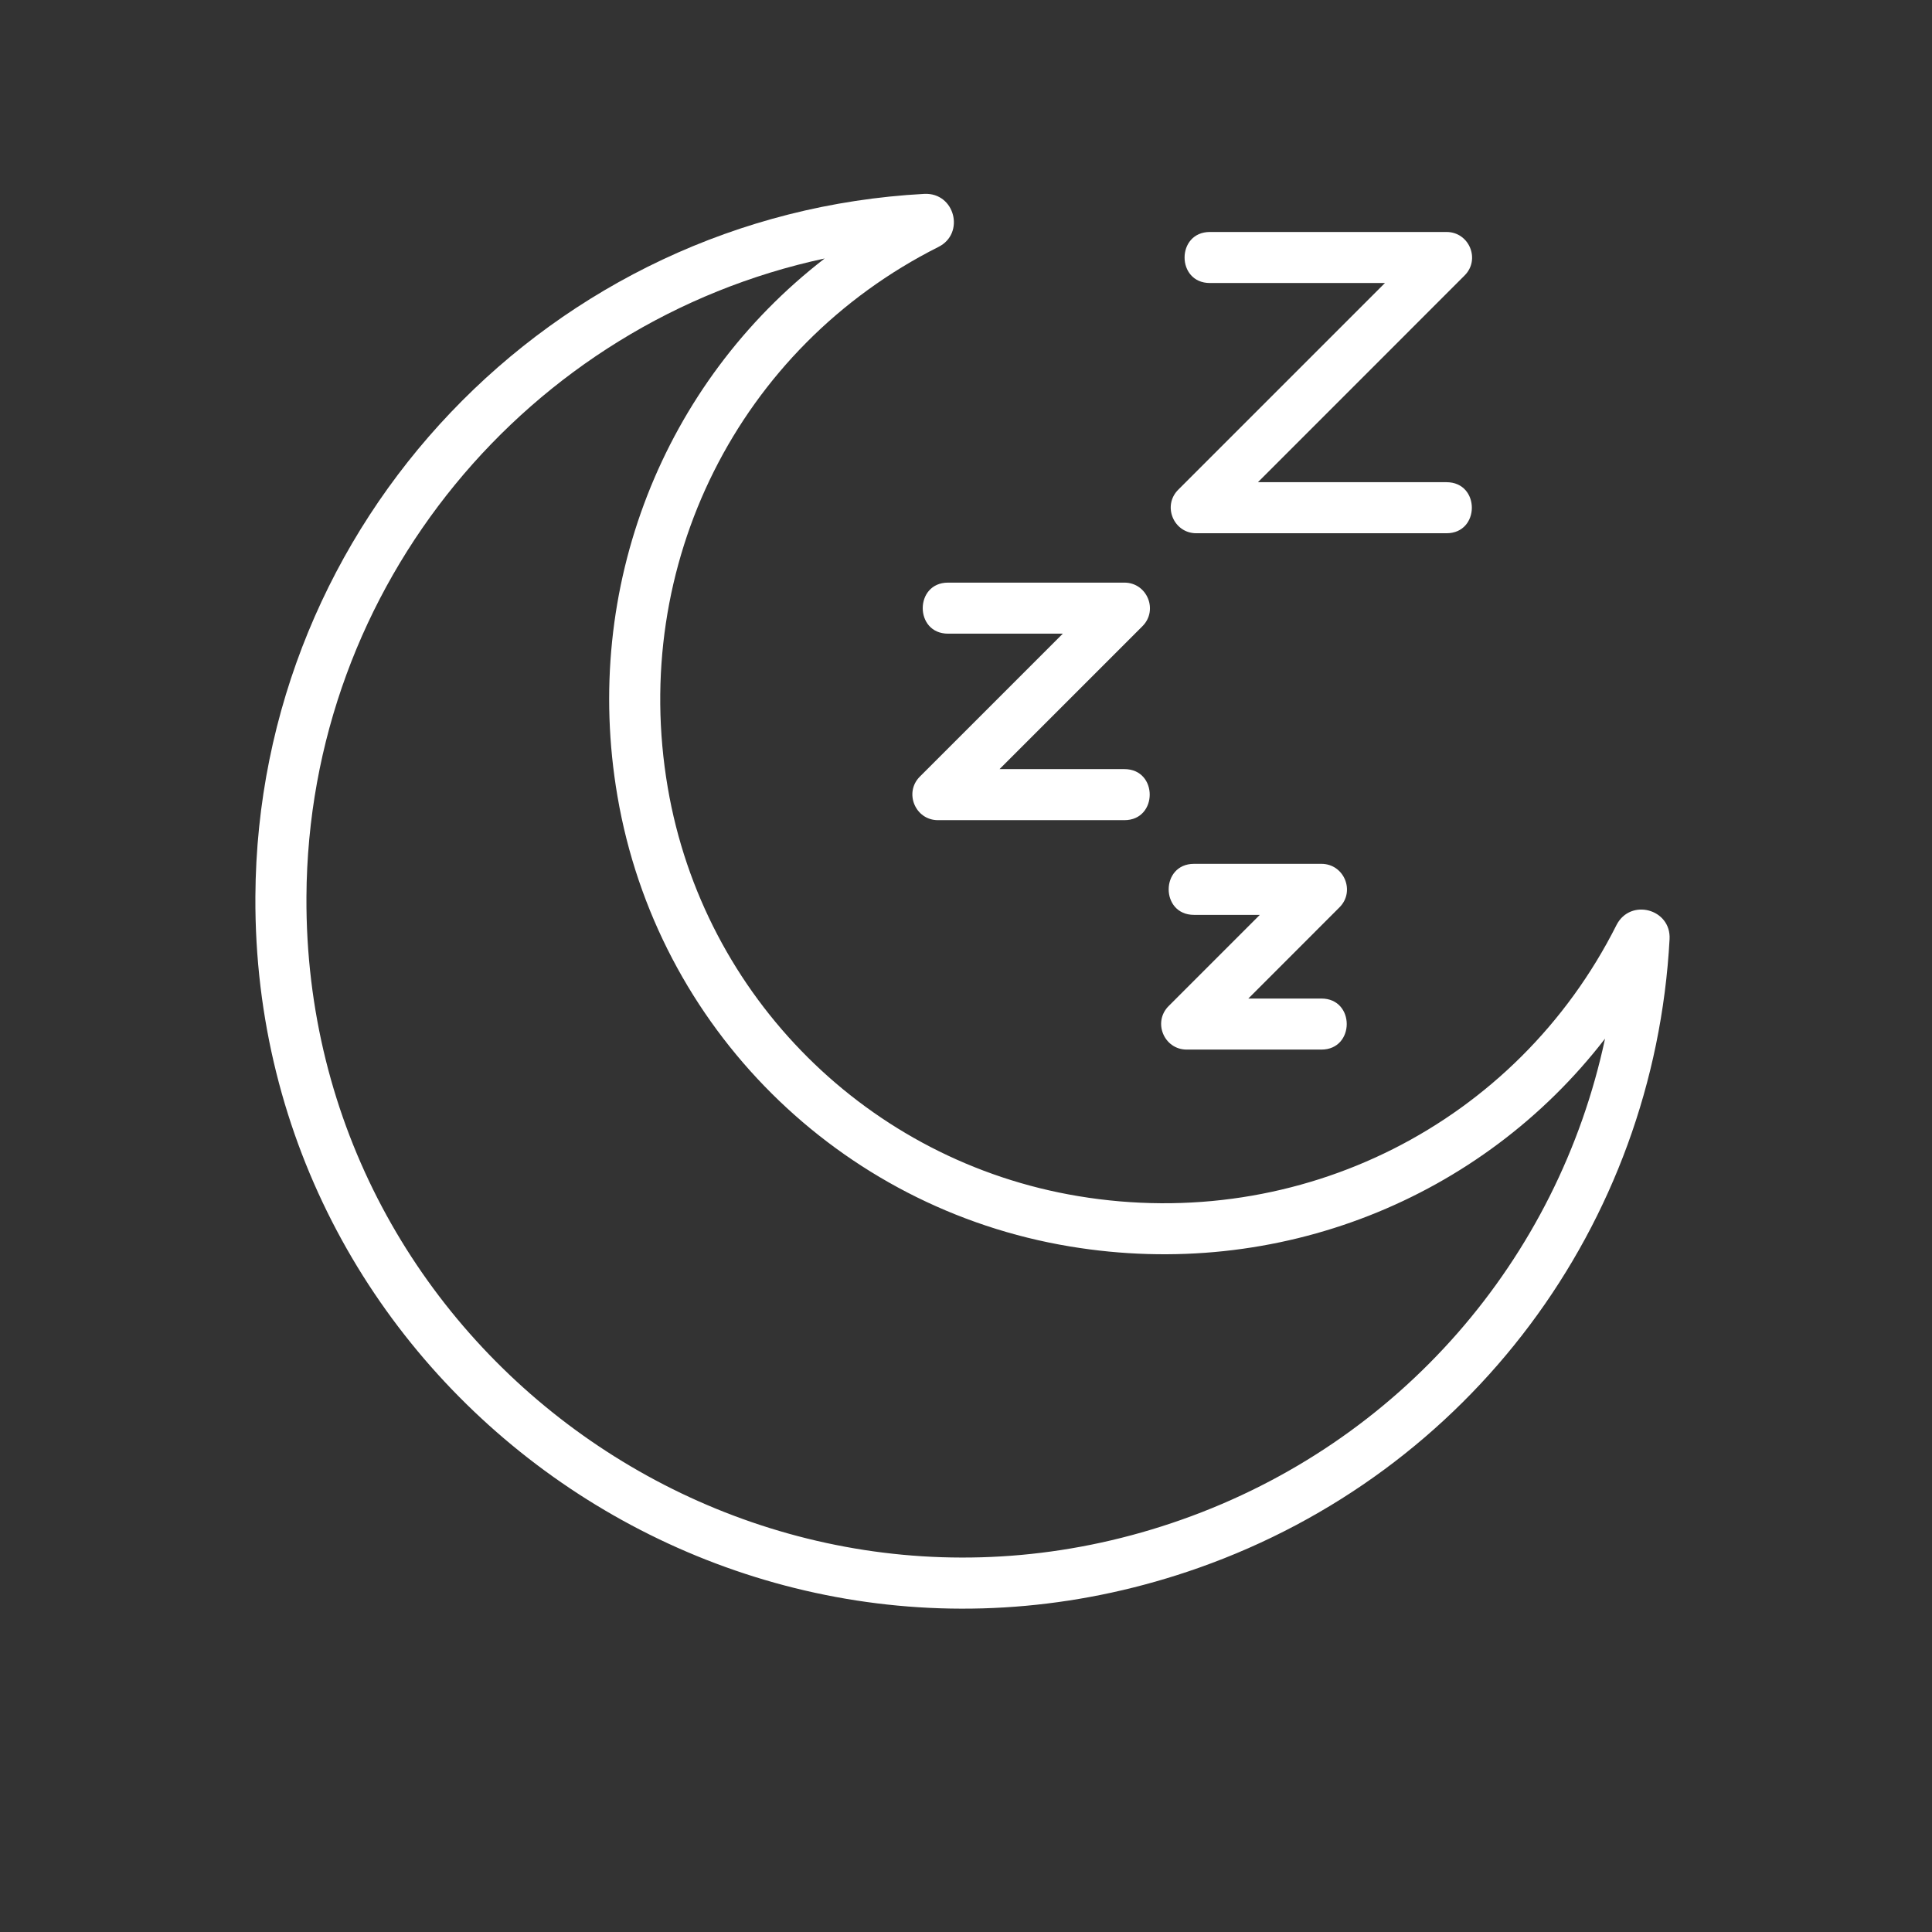<svg version="1.0" preserveAspectRatio="xMidYMid meet" height="150" viewBox="0 0 112.5 112.5" zoomAndPan="magnify" width="150" xmlns:xlink="http://www.w3.org/1999/xlink" xmlns="http://www.w3.org/2000/svg"><rect x="0" y="0" width="112.5" height="112.5" fill="#333333" stroke="none"/><defs><clipPath id="bba5b8fa66"><path clip-rule="nonzero" d="M 14.617 11.199 L 97.496 11.199 L 97.496 94 L 14.617 94 Z M 14.617 11.199"></path></clipPath></defs><g clip-path="url(#bba5b8fa66)"><path fill-rule="nonzero" fill-opacity="1" d="M 14.871 52.211 C 14.984 30.43 32.098 12.457 53.824 11.289 C 55.609 11.207 56.207 13.602 54.645 14.379 C 43.004 20.234 36.668 32.887 38.883 45.859 C 40.965 58.062 50.574 67.625 62.797 69.652 C 75.711 71.797 88.301 65.449 94.129 53.863 C 94.938 52.285 97.312 52.926 97.219 54.684 C 96.32 71.355 85.562 85.727 69.805 91.293 C 42.918 100.789 14.719 80.664 14.871 52.211 Z M 48.02 15.051 C 30.777 18.75 17.938 34.062 17.844 52.227 C 17.703 78.648 43.887 97.297 68.812 88.488 C 81.516 84.004 90.719 73.348 93.461 60.48 C 86.254 69.82 74.41 74.59 62.312 72.582 C 48.84 70.352 38.246 59.812 35.953 46.355 C 33.875 34.199 38.633 22.297 48.02 15.051 Z M 48.02 15.051" fill="#ffffff"></path></g><path fill-rule="nonzero" fill-opacity="1" d="M 84.23 31.051 L 69.66 31.051 C 68.34 31.051 67.672 29.449 68.609 28.516 L 80.645 16.48 L 70.453 16.48 C 68.484 16.48 68.488 13.508 70.453 13.508 L 84.23 13.508 C 85.551 13.508 86.219 15.109 85.281 16.043 L 73.25 28.078 L 84.23 28.078 C 86.199 28.078 86.195 31.051 84.23 31.051 Z M 84.23 31.051" fill="#ffffff"></path><path fill-rule="nonzero" fill-opacity="1" d="M 65.473 47.758 L 54.617 47.758 C 53.297 47.758 52.629 46.156 53.562 45.223 L 61.887 36.898 L 55.203 36.898 C 53.238 36.898 53.242 33.926 55.203 33.926 L 65.473 33.926 C 66.793 33.926 67.461 35.527 66.523 36.465 L 58.203 44.785 L 65.473 44.785 C 67.441 44.785 67.438 47.758 65.473 47.758 Z M 65.473 47.758" fill="#ffffff"></path><path fill-rule="nonzero" fill-opacity="1" d="M 76.945 61.117 L 69.102 61.117 C 67.781 61.117 67.113 59.516 68.051 58.582 L 73.359 53.273 L 69.527 53.273 C 67.559 53.273 67.562 50.301 69.527 50.301 L 76.945 50.301 C 78.266 50.301 78.934 51.902 77.996 52.836 L 72.691 58.145 L 76.945 58.145 C 78.914 58.145 78.91 61.117 76.945 61.117 Z M 76.945 61.117" fill="#ffffff"></path></svg>